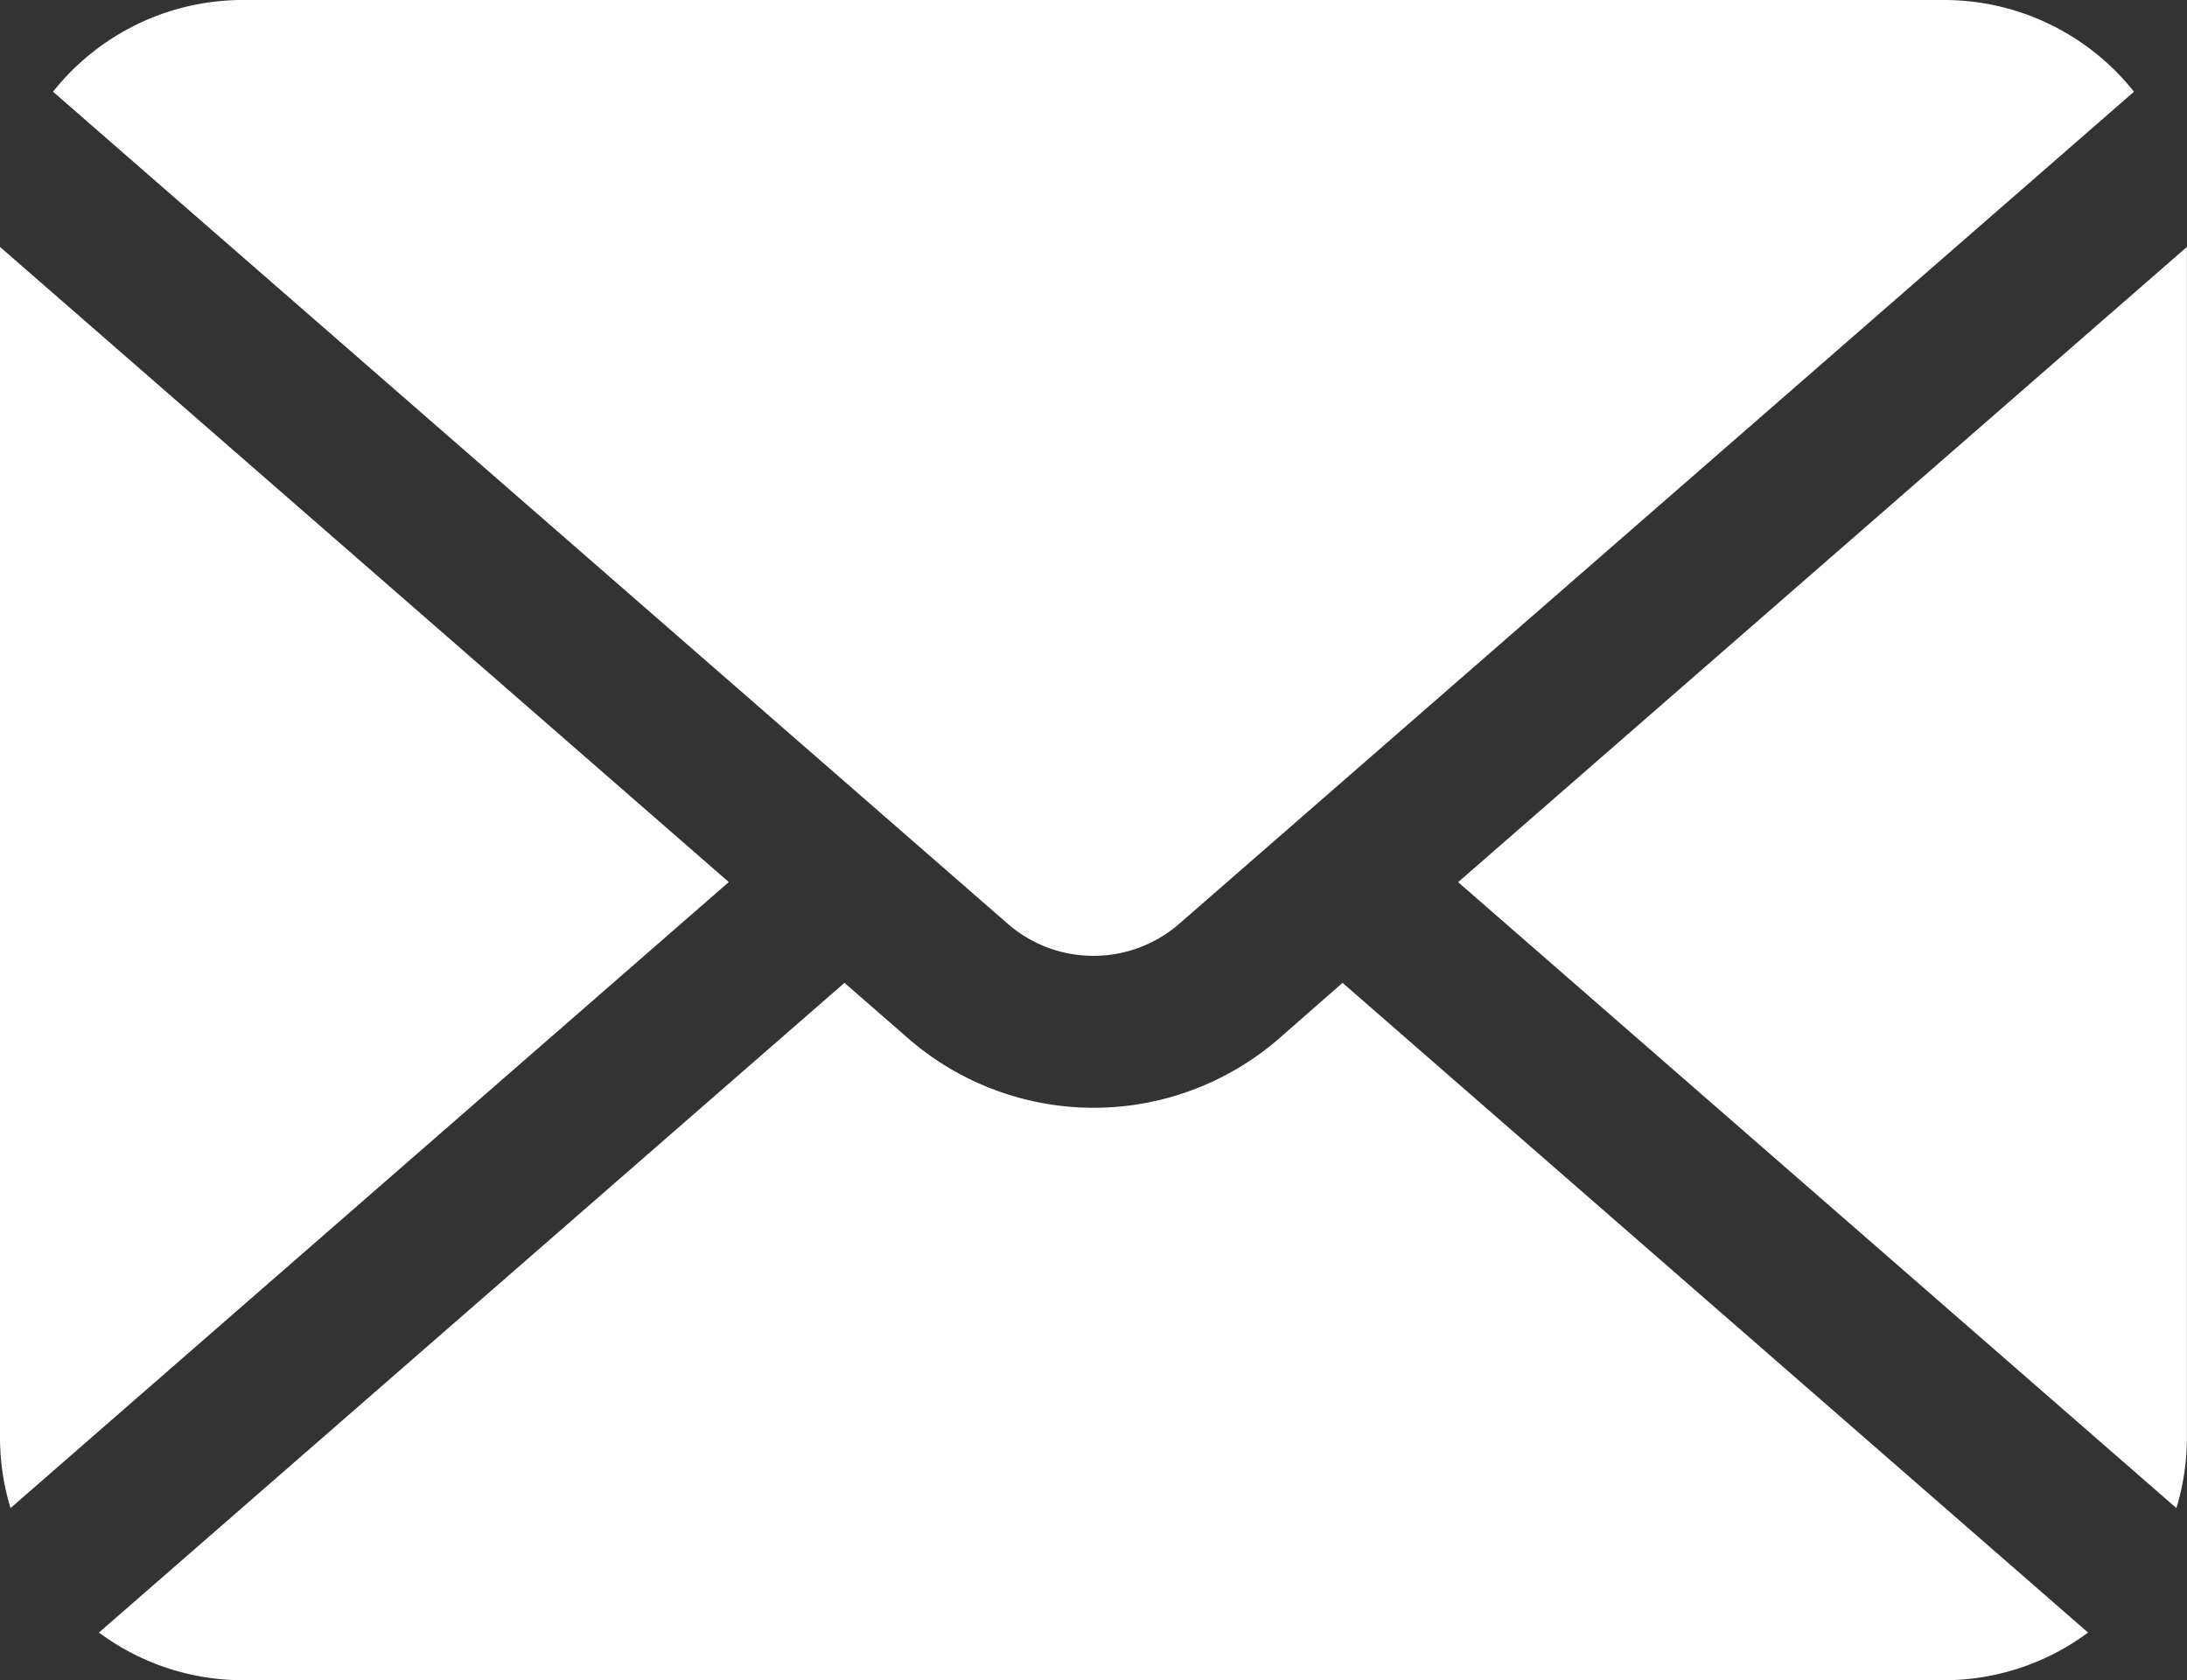 <svg xmlns="http://www.w3.org/2000/svg" width="28.247" height="21.708"><rect width="100%" height="100%" fill="#333333" stroke="none"/><g fill="#fff"><path d="M18.833 11.397l9.277 8.087a3.137 3.137 0 00.136-.915V3.19zM14.124 12.349a1.683 1.683 0 001.109-.416L27.562 1.185A3.131 3.131 0 0025.108 0H3.139A3.13 3.13 0 00.685 1.185l12.329 10.748a1.682 1.682 0 001.11.416zM0 3.19v15.379a3.137 3.137 0 00.136.915l9.277-8.088zM16.526 13.412a3.65 3.65 0 01-4.8 0l-.819-.714-9.629 8.394a3.122 3.122 0 001.861.616h21.969a3.122 3.122 0 001.861-.616l-9.629-8.394z"/></g></svg>